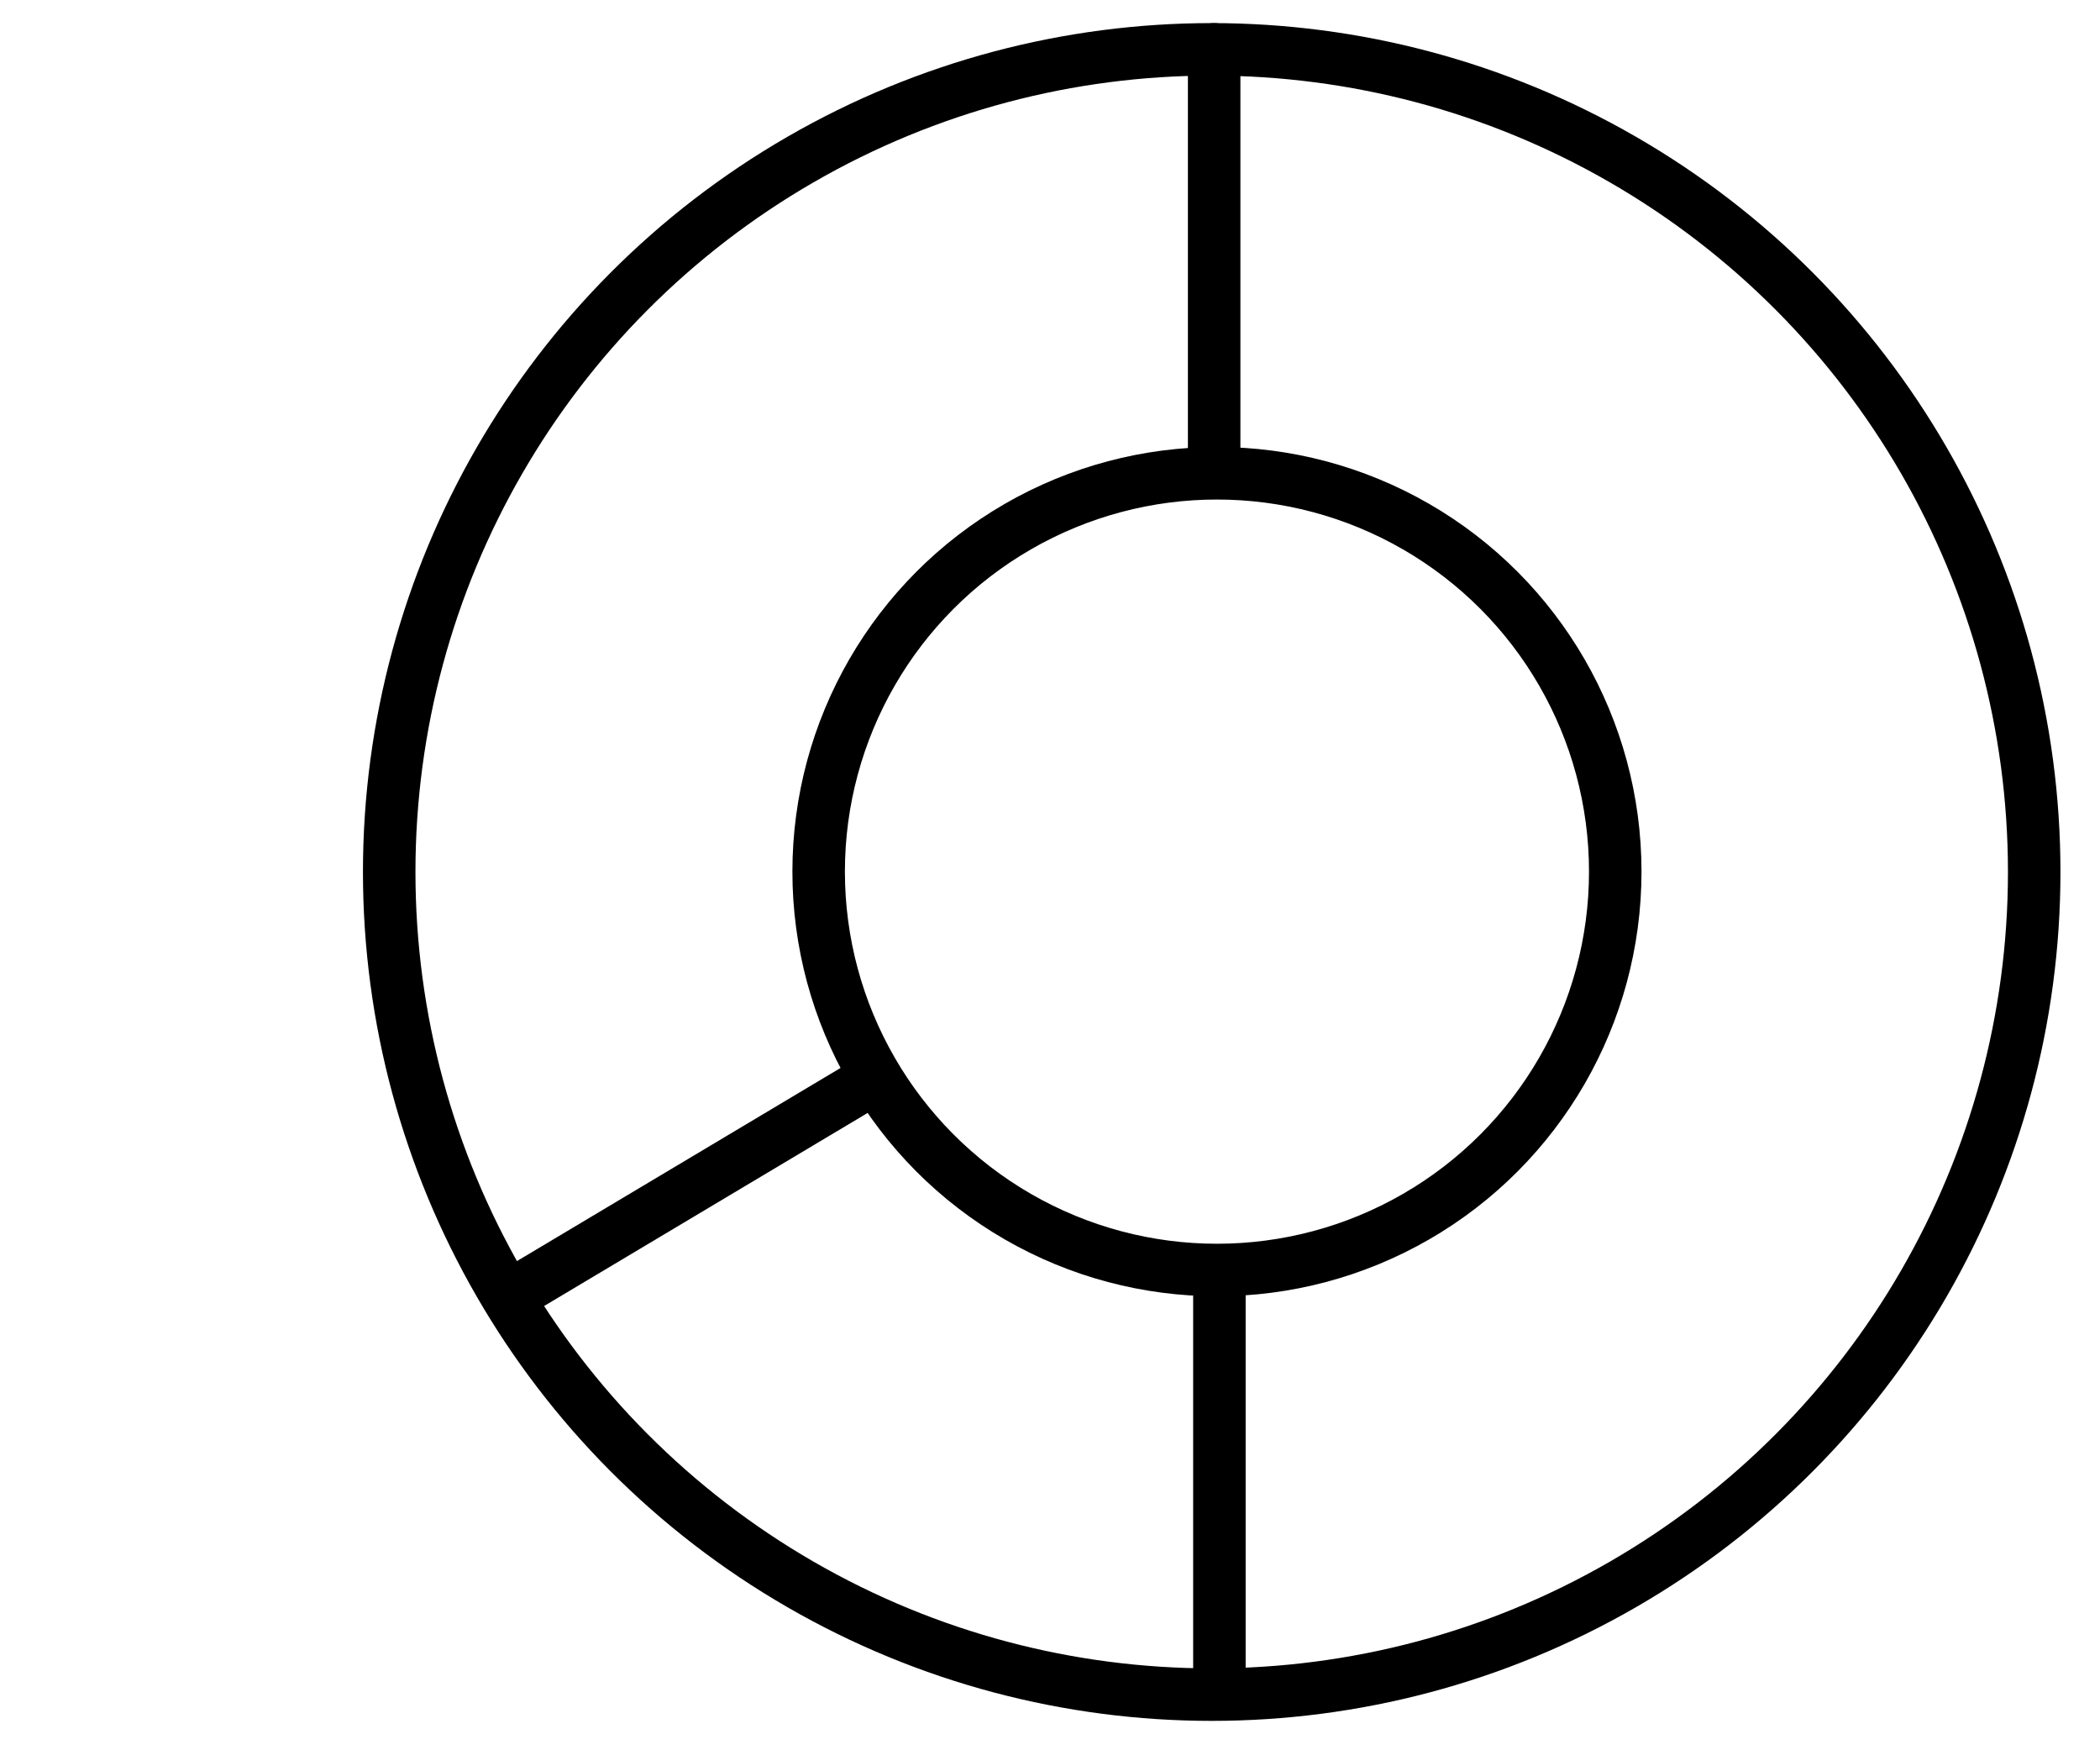 <?xml version="1.0" encoding="UTF-8"?> <svg xmlns="http://www.w3.org/2000/svg" id="Layer_1" data-name="Layer 1" viewBox="0 0 60 50"><defs><style> .cls-1 { fill: none; stroke: #000; stroke-linecap: round; stroke-linejoin: round; stroke-width: 1.5px; } </style></defs><circle class="cls-1" cx="34.62" cy="24.91" r="23.5"></circle><circle class="cls-1" cx="34.77" cy="24.9" r="11.38"></circle><line class="cls-1" x1="34.69" y1="1.41" x2="34.69" y2="13.18"></line><line class="cls-1" x1="14.6" y1="37" x2="24.94" y2="30.83"></line><line class="cls-1" x1="34.84" y1="36.69" x2="34.84" y2="48.2"></line></svg> 